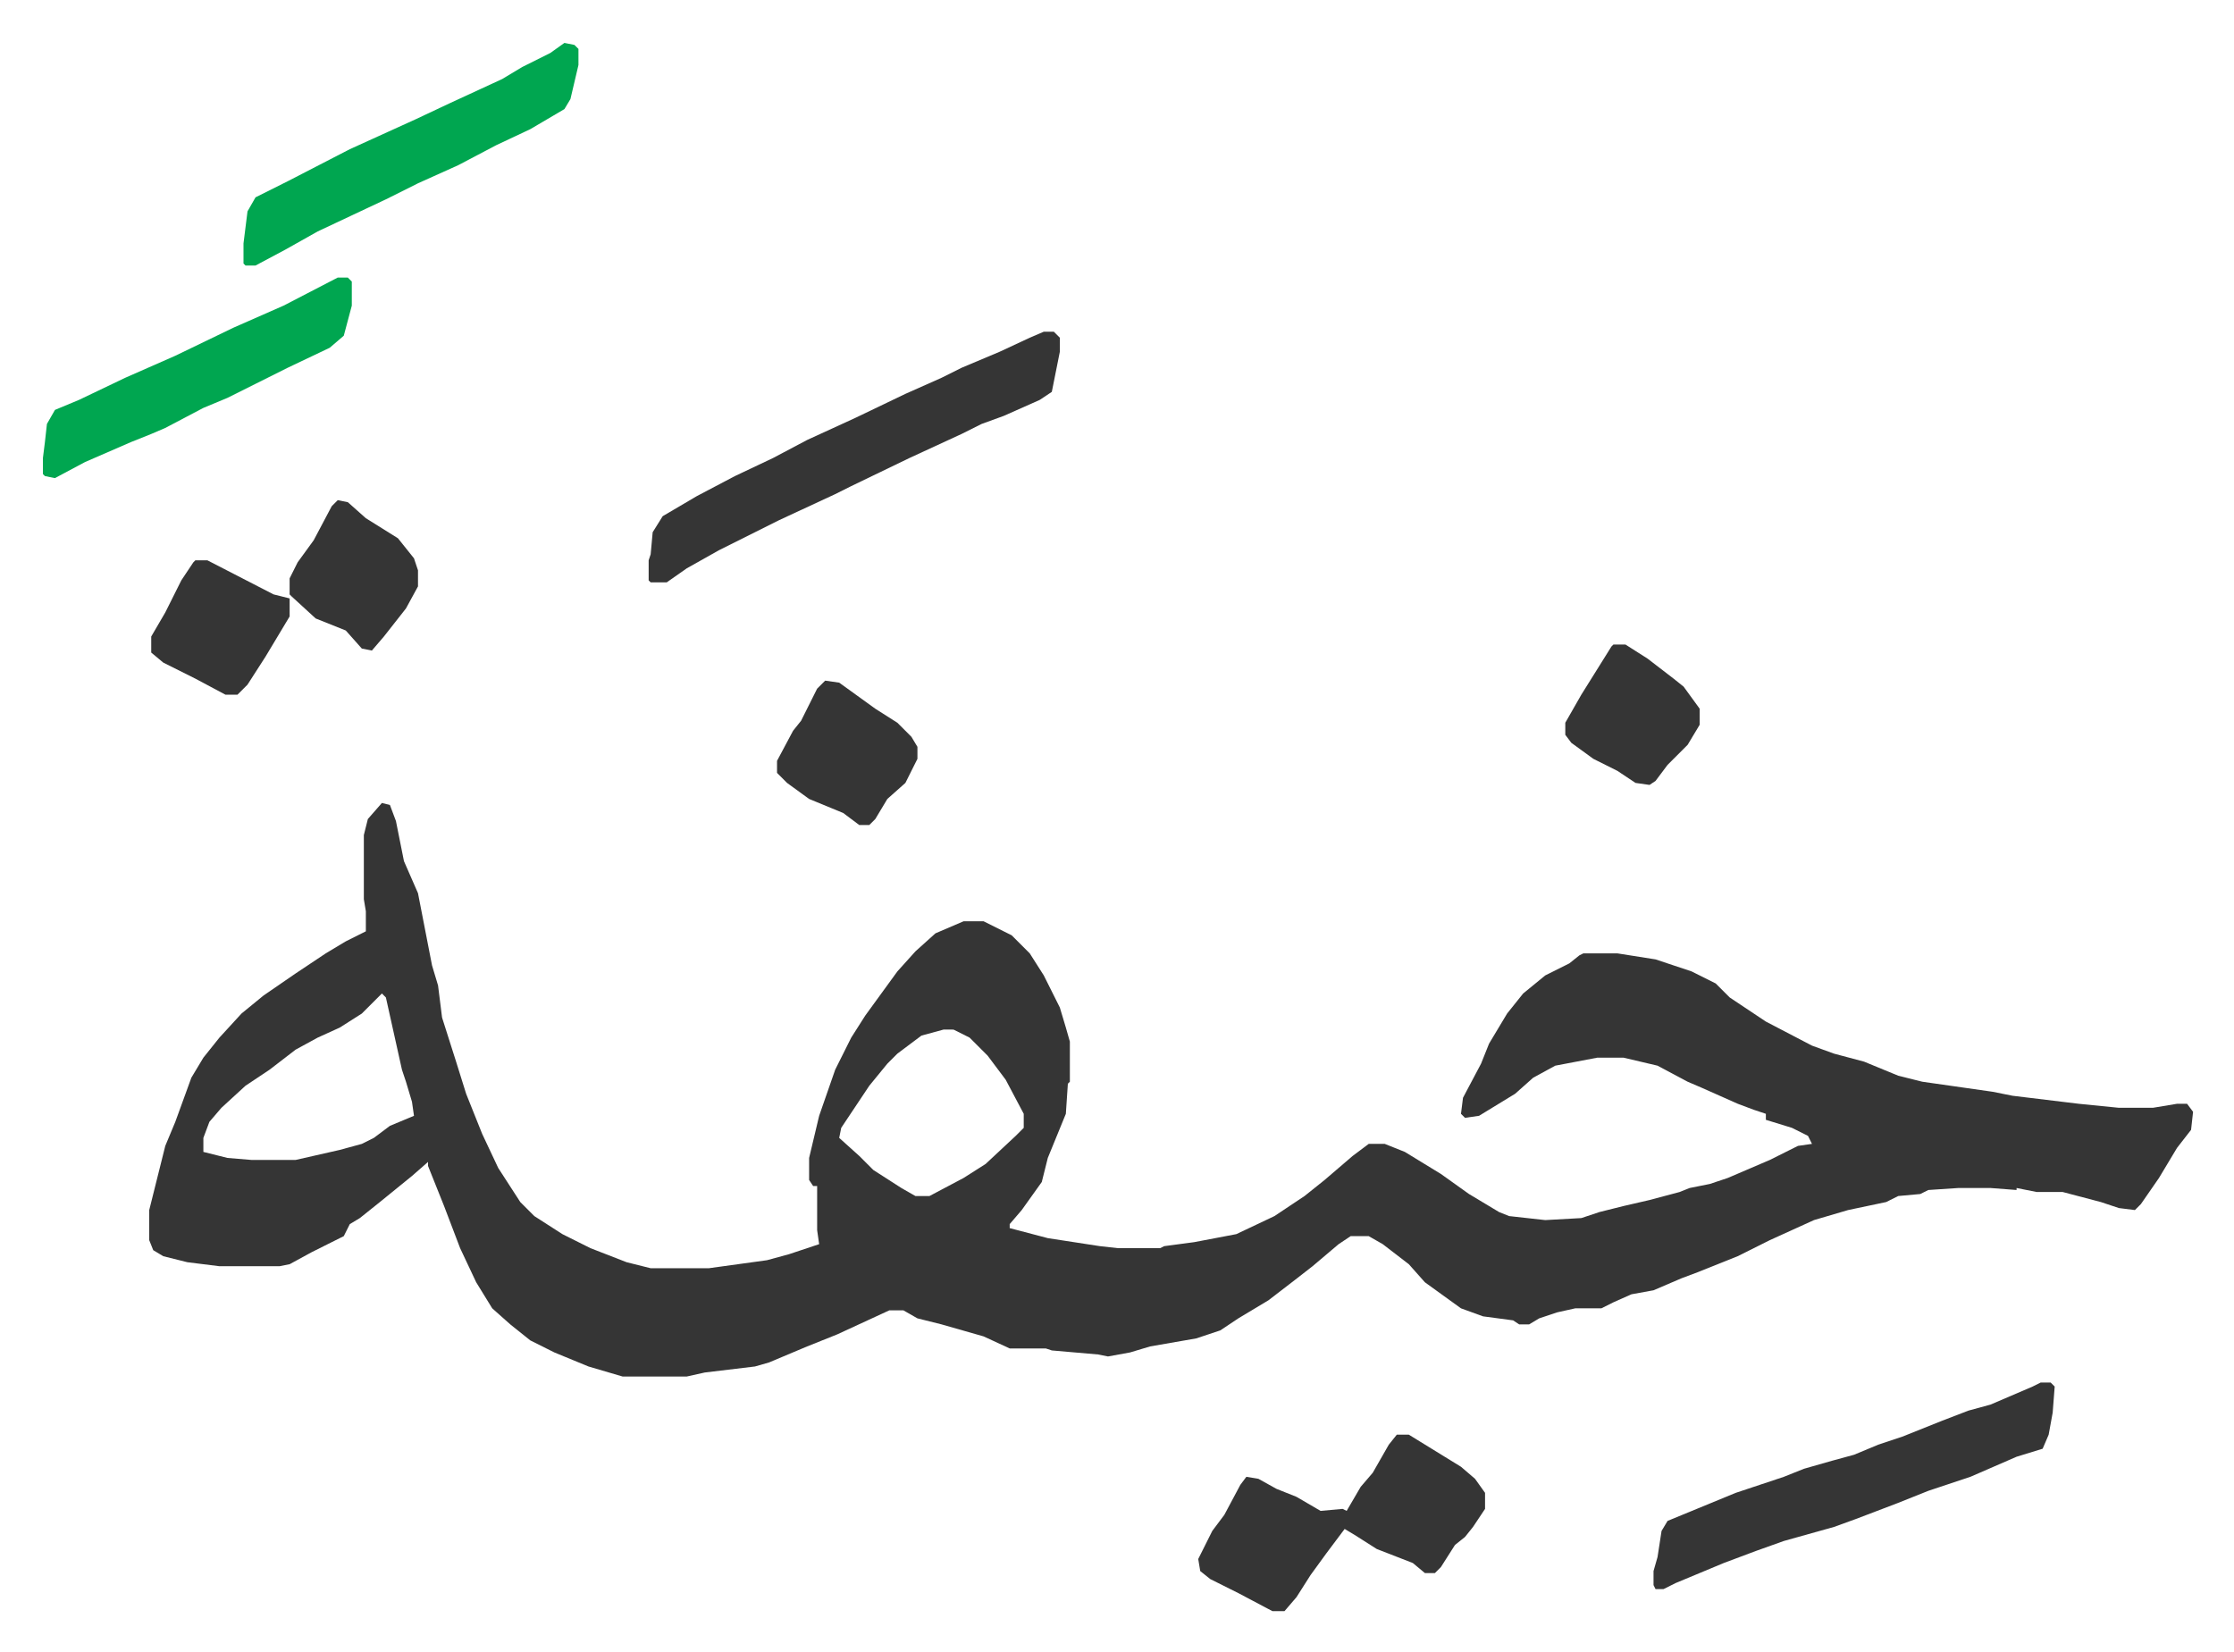 <svg xmlns="http://www.w3.org/2000/svg" viewBox="-21.4 289.6 1113.8 823.8">
    <path fill="#353535" id="rule_normal" d="m169 690 4 1 3 8 4 20 7 16 7 36 3 10 2 16 7 22 5 16 8 20 8 17 11 17 7 7 14 9 14 7 18 7 12 3h29l29-4 11-3 15-5-1-7v-22h-2l-2-3v-11l5-21 8-23 8-16 7-11 8-11 8-11 9-10 10-9 14-6h10l14 7 9 9 7 11 8 16 3 10 2 7v20l-1 1-1 15-9 22-3 12-10 14-6 7v2l19 5 26 4 9 1h21l2-1 15-2 21-4 19-9 15-10 10-8 14-12 8-6h8l10 4 18 11 14 10 15 9 5 2 18 2 18-1 9-3 12-3 13-3 15-4 5-2 10-2 9-3 21-9 14-7 7-1-2-4-8-4-13-4v-3l-6-2-8-3-18-8-7-3-15-8-17-4h-13l-21 4-11 6-9 8-18 11-7 1-2-2 1-8 9-17 4-10 9-15 8-10 11-9 12-6 5-4 2-1h17l19 3 18 6 12 6 7 7 18 12 23 12 11 4 15 4 17 7 12 3 35 5 10 2 33 4 20 2h17l12-2h5l3 4-1 9-7 9-9 15-9 13-3 3-8-1-9-3-19-5h-13l-10-2v1l-13-1h-16l-15 1-4 2-11 1-6 3-19 4-17 5-22 10-16 8-20 8-8 3-7 3-7 3-11 2-9 4-6 3h-13l-9 2-9 3-5 3h-5l-3-2-15-2-11-4-18-13-8-9-13-10-7-4h-9l-6 4-13 11-9 7-13 10-15 9-9 6-12 4-23 4-10 3-11 2-5-1-23-2-3-1h-18l-13-6-21-6-12-3-7-4h-7l-26 12-15 6-19 8-7 2-25 3-9 2h-32l-17-5-17-7-12-6-10-8-9-8-8-13-8-17-8-21-8-20v-2l-8 7-16 13-10 8-5 3-3 6-16 8-11 6-5 1H88l-16-2-12-3-5-3-2-5v-15l8-32 5-12 8-22 6-10 8-10 11-12 11-9 16-11 15-10 10-6 10-5v-10l-1-6v-32l2-8zm0 95-10 10-11 7-11 5-11 6-13 10-12 8-12 11-6 7-3 8v7l12 3 12 1h22l22-5 11-3 6-3 8-6 12-5-1-7-3-10-2-6-8-36zm280 18-11 3-12 9-5 5-9 11-14 21-1 5 10 9 7 7 14 9 7 4h7l17-9 11-7 15-14 4-4v-7l-9-17-9-12-9-9-8-4zm50-348h5l3 3v7l-4 20-6 4-18 8-11 4-10 5-26 12-29 14-8 4-28 13-30 15-16 9-10 7h-8l-1-1v-10l1-3 1-11 5-8 17-10 19-10 19-9 17-9 24-11 25-12 18-8 10-5 19-8 15-7zm497 524h5l2 2-1 13-2 11-3 7-13 4-23 10-21 7-15 6-21 8-11 4-25 7-14 5-16 6-24 10-6 3h-4l-1-2v-7l2-7 2-13 3-5 17-7 17-7 24-8 10-4 14-4 11-3 12-5 12-4 20-8 13-5 11-3 21-9zm-321 26h6l26 16 7 6 5 7v8l-6 9-4 5-5 4-7 11-3 3h-5l-6-5-18-7-11-7-5-3-9 12-8 11-7 11-6 7h-6l-17-9-14-7-5-4-1-6 7-14 6-8 8-15 3-4 6 1 9 5 10 4 12 7 11-1 2 1 7-12 6-7 8-14z"/>
    <path fill="#00a650" id="rule_idgham_with_ghunnah" d="m260 311 5 1 2 2v8l-4 17-3 5-17 10-17 8-19 10-20 9-16 8-34 16-16 9-15 8h-5l-1-1v-10l2-16 4-7 16-8 31-16 33-15 17-8 26-12 10-6 14-7zM147 428h5l2 2v12l-4 15-7 6-21 10-16 8-14 7-12 5-19 10-7 3-10 4-23 10-15 8-5-1-1-1v-8l1-8 1-9 4-7 12-5 23-11 25-11 29-14 25-11z"/>
    <path fill="#353535" id="rule_normal" d="m390 629 7 1 18 13 11 7 7 7 3 5v6l-6 12-9 8-6 10-3 3h-5l-8-6-17-7-11-8-5-5v-6l8-15 4-5 8-16zm393-18h6l11 7 13 10 5 4 8 11v8l-6 10-5 5-5 5-6 8-3 2-7-1-9-6-12-6-11-8-3-4v-6l8-14 5-8 10-16zM76 569h6l33 17 8 2v9l-6 10-6 10-9 14-5 5h-6l-15-8-16-8-6-5v-8l7-12 8-16 6-9zm71-30 5 1 9 8 16 10 8 10 2 6v8l-6 11-11 14-6 7-5-1-8-9-15-6-12-11-1-1v-8l4-8 8-11 9-17z"/>
</svg>
